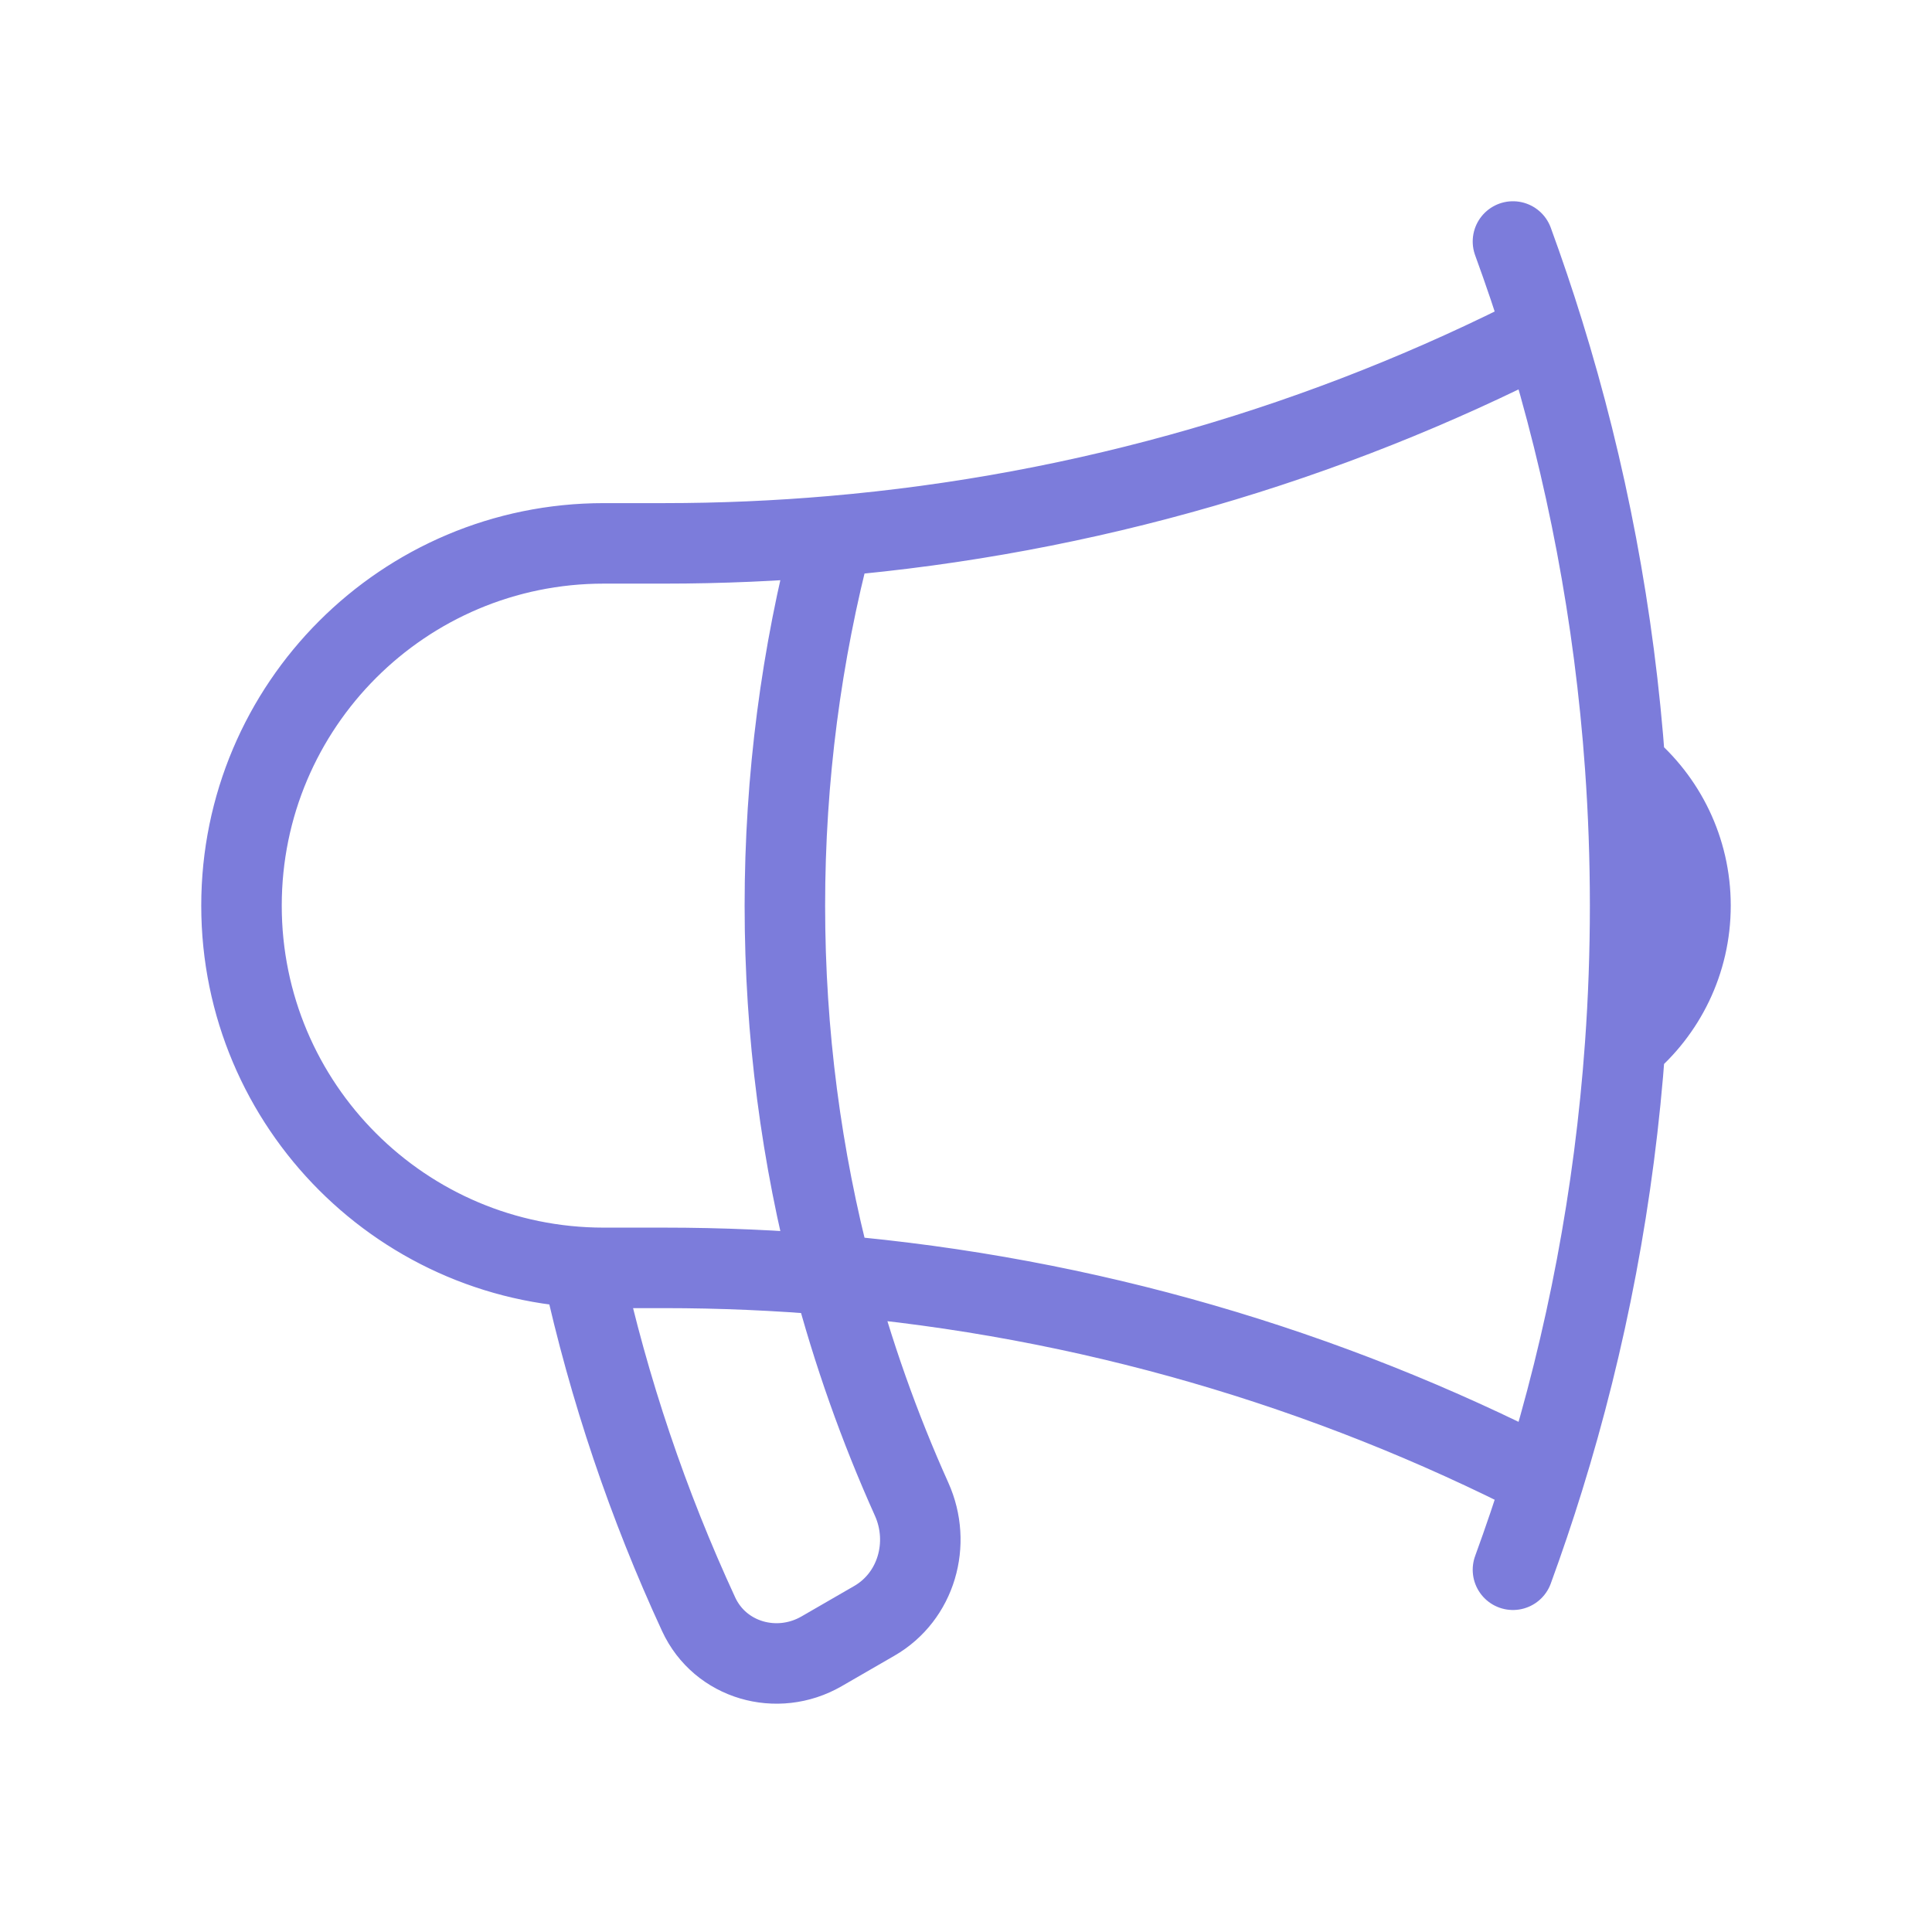 <svg width="48" height="48" viewBox="0 0 48 48" fill="none" xmlns="http://www.w3.org/2000/svg">
<path d="M20.681 31.68C19.303 31.561 17.909 31.5 16.5 31.5H15C10.029 31.5 6 27.471 6 22.5C6 17.529 10.029 13.5 15 13.5H16.5C17.909 13.5 19.303 13.439 20.681 13.32M20.681 31.68C21.187 33.603 21.847 35.464 22.649 37.247C23.144 38.348 22.768 39.666 21.723 40.269L20.411 41.027C19.308 41.663 17.891 41.261 17.357 40.105C16.104 37.395 15.131 34.528 14.476 31.542M20.681 31.68C19.91 28.749 19.5 25.672 19.5 22.5C19.5 19.328 19.91 16.251 20.681 13.32M20.681 31.68C27 32.225 32.969 33.994 38.349 36.75M20.681 13.32C27 12.775 32.969 11.006 38.349 8.25M38.349 8.25C38.114 7.492 37.86 6.742 37.589 6M38.349 8.25C39.419 11.697 40.111 15.309 40.377 19.04M38.349 36.75C38.114 37.508 37.86 38.258 37.589 39M38.349 36.75C39.419 33.303 40.111 29.691 40.377 25.96M40.377 19.04C41.369 19.865 42 21.109 42 22.5C42 23.891 41.369 25.135 40.377 25.96M40.377 19.04C40.459 20.183 40.5 21.337 40.5 22.5C40.5 23.663 40.459 24.817 40.377 25.96" stroke="#7C7CDB" stroke-width="2" stroke-linecap="round" stroke-linejoin="round"/>
</svg>

